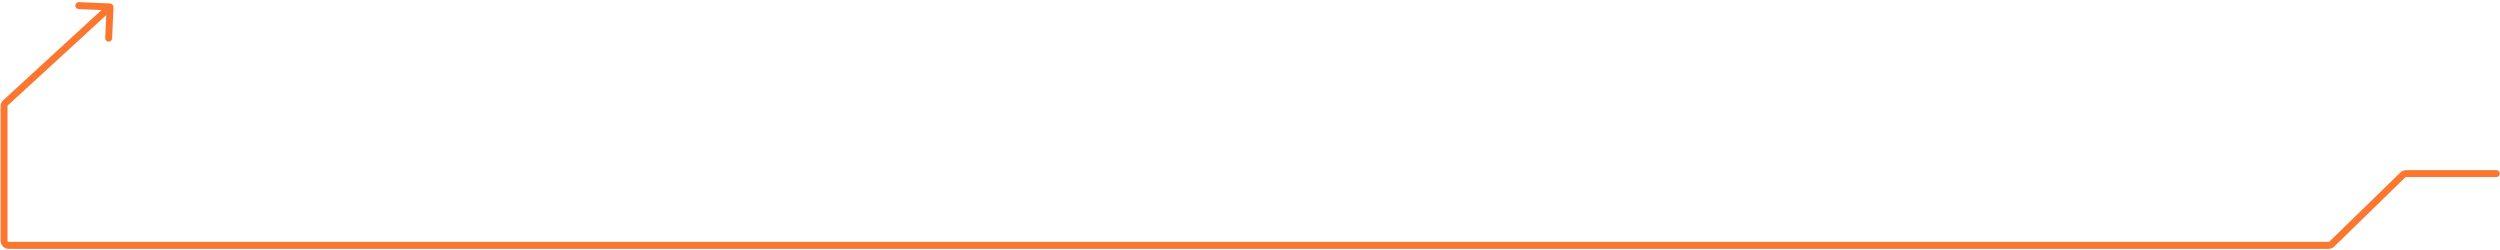 <svg width="1080" height="108" viewBox="0 0 1080 108" fill="none" xmlns="http://www.w3.org/2000/svg">
<path d="M49.025 3.064C49.06 2.237 48.418 1.537 47.59 1.501L34.103 0.922C33.275 0.886 32.575 1.528 32.54 2.356C32.504 3.183 33.146 3.883 33.974 3.919L45.963 4.434L45.447 16.423C45.412 17.251 46.054 17.951 46.882 17.986C47.709 18.022 48.409 17.38 48.445 16.552L49.025 3.064ZM1078.41 76.5C1079.24 76.5 1079.91 75.828 1079.91 75C1079.91 74.172 1079.24 73.5 1078.41 73.5V76.5ZM2.401 44.406L3.415 45.511L2.401 44.406ZM1038.03 75.567L1036.98 74.492L1038.03 75.567ZM1007.35 105.433L1008.4 106.508L1007.35 105.433ZM1005.95 104.5H3.753V107.5H1005.95V104.5ZM3.253 104V45.879H0.253V104H3.253ZM3.415 45.511L48.54 4.105L46.512 1.895L1.387 43.3L3.415 45.511ZM1008.4 106.508L1039.07 76.642L1036.98 74.492L1006.3 104.358L1008.4 106.508ZM1039.42 76.5H1078.41V73.5H1039.42V76.5ZM3.253 45.879C3.253 45.739 3.312 45.605 3.415 45.511L1.387 43.3C0.664 43.963 0.253 44.899 0.253 45.879H3.253ZM3.753 104.5C3.477 104.5 3.253 104.276 3.253 104H0.253C0.253 105.933 1.82 107.5 3.753 107.5V104.5ZM1039.07 76.642C1039.17 76.551 1039.29 76.5 1039.42 76.5V73.5C1038.51 73.5 1037.63 73.856 1036.98 74.492L1039.07 76.642ZM1005.95 107.5C1006.87 107.5 1007.74 107.144 1008.4 106.508L1006.3 104.358C1006.21 104.449 1006.08 104.5 1005.95 104.5V107.5Z" fill="#FB7730"/>
</svg>
